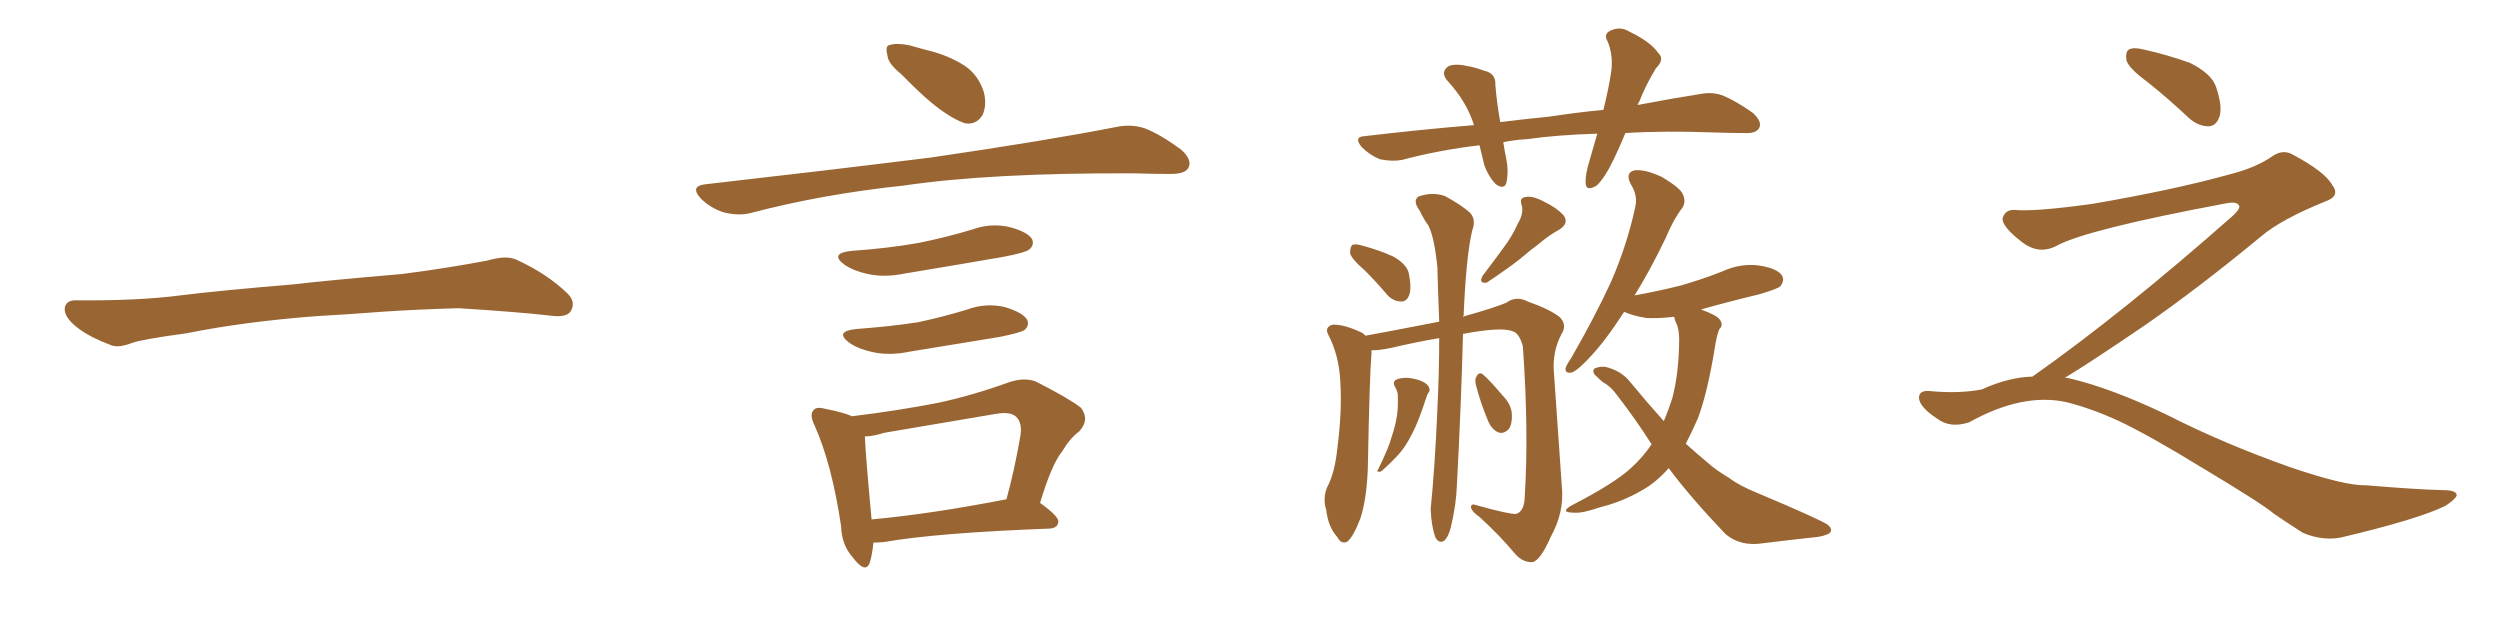<svg xmlns="http://www.w3.org/2000/svg" xmlns:xlink="http://www.w3.org/1999/xlink" width="600" height="150"><path fill="#996633" padding="10" d="M75.88 75.88L75.88 75.88L75.88 75.88Q58.59 77.20 44.82 79.98L44.82 79.98Q33.98 81.45 31.64 82.32L31.64 82.32Q28.56 83.50 26.81 82.91L26.81 82.91Q21.39 80.86 18.60 78.66L18.60 78.66Q15.38 76.17 15.53 73.97L15.53 73.97Q15.82 72.07 18.16 72.07L18.16 72.07Q33.11 72.22 43.21 70.90L43.21 70.90Q52.59 69.73 70.31 68.26L70.31 68.26Q79.10 67.24 96.39 65.77L96.39 65.77Q106.79 64.45 116.89 62.55L116.89 62.55Q121.44 61.23 123.78 62.26L123.78 62.26Q131.25 65.63 136.23 70.46L136.23 70.46Q138.28 72.51 136.96 74.71L136.96 74.71Q135.94 76.32 131.84 75.73L131.84 75.73Q124.22 74.85 110.01 73.97L110.01 73.97Q99.61 74.27 91.26 74.85L91.26 74.85Q83.79 75.44 75.88 75.88ZM216.21 17.72L216.21 17.72Q213.13 15.23 212.99 13.33L212.99 13.33Q212.40 10.99 213.43 10.84L213.43 10.84Q215.04 10.25 218.12 10.84L218.12 10.84Q220.17 11.43 222.36 12.01L222.36 12.01Q227.49 13.18 231.59 15.82L231.59 15.82Q234.81 18.02 236.13 22.12L236.13 22.12Q236.87 25.20 235.84 27.54L235.84 27.54Q234.38 30.03 231.59 29.59L231.59 29.59Q229.39 28.86 226.61 26.95L226.61 26.95Q222.80 24.46 216.21 17.72ZM169.19 44.24L169.19 44.24Q198.78 40.87 223.54 37.79L223.54 37.79Q251.51 33.69 267.92 30.47L267.92 30.47Q271.44 29.74 274.66 30.76L274.66 30.76Q278.47 32.23 283.45 35.89L283.45 35.89Q286.23 38.38 285.21 40.28L285.21 40.28Q284.47 41.75 280.96 41.75L280.96 41.75Q276.86 41.75 272.02 41.60L272.02 41.60Q237.74 41.46 216.94 44.53L216.94 44.53Q197.46 46.58 180.18 51.12L180.18 51.12Q177.39 51.86 173.73 50.98L173.73 50.98Q170.51 49.95 168.16 47.61L168.16 47.61Q165.53 44.68 169.19 44.24ZM204.35 60.21L204.35 60.21Q212.99 59.62 220.46 58.30L220.46 58.30Q227.05 56.98 233.35 55.08L233.35 55.08Q237.74 53.47 242.29 54.49L242.29 54.49Q246.68 55.66 247.71 57.42L247.71 57.42Q248.29 58.89 246.97 59.91L246.97 59.91Q246.09 60.64 240.67 61.67L240.67 61.67Q228.81 63.72 217.24 65.63L217.24 65.63Q212.40 66.65 208.30 65.77L208.30 65.77Q204.93 65.04 202.73 63.57L202.73 63.57Q198.93 60.79 204.35 60.21ZM205.52 78.96L205.52 78.96Q213.57 78.37 220.31 77.34L220.31 77.34Q226.46 76.03 232.18 74.27L232.18 74.27Q236.57 72.66 241.11 73.68L241.11 73.68Q245.51 75 246.53 76.76L246.53 76.76Q247.12 78.22 245.80 79.25L245.80 79.25Q244.92 79.83 239.94 80.86L239.94 80.86Q228.96 82.62 218.41 84.38L218.41 84.38Q213.57 85.40 209.47 84.52L209.47 84.52Q206.10 83.79 203.91 82.32L203.91 82.32Q200.10 79.54 205.52 78.96ZM249.61 120.70L249.61 120.70Q254.15 123.93 254.00 125.24L254.00 125.24Q253.86 126.71 251.95 126.86L251.95 126.86Q224.71 127.88 212.26 130.08L212.26 130.08Q210.64 130.22 209.62 130.22L209.62 130.22Q209.33 133.15 208.74 135.06L208.74 135.06Q207.71 137.84 204.64 133.74L204.64 133.74Q202.00 130.81 201.86 126.27L201.86 126.27Q199.66 111.47 195.56 102.25L195.56 102.25Q194.09 99.32 195.41 98.29L195.41 98.29Q196.00 97.56 198.19 98.14L198.19 98.14Q202.59 99.02 204.49 99.90L204.49 99.90Q215.33 98.58 225.15 96.68L225.15 96.68Q233.35 94.92 242.29 91.70L242.29 91.70Q245.80 90.53 248.58 91.55L248.58 91.55Q256.64 95.65 259.42 97.85L259.42 97.85Q261.62 100.78 258.98 103.56L258.98 103.56Q256.79 105.18 254.88 108.40L254.88 108.40Q252.39 111.47 249.61 120.70ZM212.26 103.86L212.26 103.86L212.26 103.86Q209.47 104.74 207.57 104.74L207.57 104.74Q207.71 108.84 209.18 124.66L209.18 124.66Q223.54 123.34 241.55 119.82L241.55 119.82Q243.46 112.94 244.92 104.44L244.92 104.44Q245.36 101.51 243.90 100.05L243.90 100.05Q242.58 98.73 239.06 99.32L239.06 99.32Q226.03 101.51 212.26 103.86ZM327.54 64.89L327.54 64.89Q324.46 62.26 324.02 60.79L324.02 60.79Q324.02 59.18 324.61 58.74L324.61 58.74Q325.34 58.45 327.25 59.03L327.25 59.03Q331.05 60.06 334.28 61.52L334.28 61.52Q337.50 63.28 338.09 65.48L338.09 65.48Q338.82 68.99 338.23 70.75L338.23 70.75Q337.65 72.36 336.33 72.36L336.33 72.36Q334.28 72.36 332.81 70.61L332.81 70.61Q330.18 67.53 327.54 64.89ZM364.31 53.61L364.31 53.61Q365.77 51.12 365.19 49.22L365.19 49.22Q364.60 47.46 366.06 47.31L366.06 47.31Q367.68 46.88 370.46 48.34L370.46 48.34Q373.54 49.80 375.29 51.71L375.29 51.71Q376.61 53.61 374.27 55.08L374.27 55.08Q371.63 56.54 369.43 58.45L369.43 58.45Q367.24 60.06 365.04 61.96L365.04 61.96Q362.11 64.31 356.84 67.82L356.84 67.82Q354.79 68.12 355.81 66.21L355.81 66.21Q358.59 62.55 360.94 59.33L360.94 59.33Q362.84 56.84 364.31 53.61ZM345.41 81.15L345.41 81.15Q340.14 82.03 333.84 83.50L333.84 83.50Q331.05 84.08 329.15 84.08L329.15 84.08Q329.15 84.38 329.15 84.96L329.15 84.96Q328.71 89.79 328.27 112.65L328.27 112.65Q327.98 119.82 326.51 124.37L326.51 124.37Q324.90 128.61 323.44 129.93L323.44 129.93Q321.97 130.81 320.95 128.91L320.95 128.91Q318.75 126.42 318.31 122.46L318.31 122.46Q317.43 119.68 318.46 117.04L318.46 117.04Q320.36 113.53 320.95 107.67L320.95 107.67Q322.12 98.73 321.68 91.70L321.68 91.70Q321.39 85.25 318.75 80.27L318.75 80.27Q317.87 78.52 319.78 77.93L319.78 77.93Q322.41 77.78 326.51 79.69L326.51 79.69Q327.25 79.98 327.69 80.57L327.69 80.57Q333.40 79.54 345.41 77.20L345.41 77.20Q345.12 70.02 344.97 64.16L344.97 64.16Q344.24 56.84 342.77 54.05L342.77 54.05Q341.75 52.73 340.72 50.54L340.72 50.54Q338.96 48.19 340.43 47.17L340.43 47.17Q343.65 46.00 346.73 47.02L346.73 47.02Q350.54 49.07 352.73 50.98L352.73 50.98Q354.35 52.59 353.32 55.37L353.32 55.37Q351.86 61.52 351.27 75.73L351.27 75.73Q351.12 75.88 351.12 76.03L351.12 76.03Q351.42 75.88 352.00 75.73L352.00 75.73Q358.30 73.97 361.52 72.66L361.52 72.66Q363.87 70.90 366.65 72.36L366.65 72.36Q372.07 74.27 374.41 76.17L374.41 76.17Q376.17 78.08 374.71 80.27L374.71 80.27Q372.51 84.52 372.95 89.50L372.95 89.50Q373.83 102.69 374.85 116.89L374.85 116.89Q375.44 122.90 372.22 128.76L372.22 128.76Q369.73 134.47 367.82 134.91L367.82 134.91Q365.48 135.06 363.57 132.86L363.57 132.86Q359.91 128.47 355.08 124.07L355.08 124.07Q353.17 122.75 353.03 121.73L353.03 121.73Q353.03 120.70 354.49 121.29L354.49 121.29Q362.40 123.49 363.87 123.34L363.87 123.34Q365.77 122.75 365.92 119.53L365.92 119.53Q366.94 103.42 365.48 83.06L365.48 83.06Q364.60 79.98 363.13 79.54L363.13 79.54Q360.50 78.37 351.12 80.13L351.12 80.13Q350.68 97.27 349.66 116.31L349.66 116.31Q349.51 121.14 348.19 126.56L348.19 126.56Q347.61 128.91 346.58 129.79L346.58 129.79Q345.41 130.52 344.53 129.05L344.53 129.05Q343.51 126.27 343.36 122.17L343.36 122.17Q344.38 112.06 344.97 98.29L344.97 98.29Q345.41 89.06 345.41 81.15ZM334.72 92.72L334.72 92.72Q334.28 91.70 334.86 91.26L334.86 91.26Q335.74 90.67 337.65 90.67L337.65 90.67Q339.55 90.82 341.02 91.41L341.02 91.41Q342.48 91.99 342.92 92.87L342.92 92.87Q343.36 93.75 342.77 94.34L342.77 94.34Q342.48 94.78 342.33 95.36L342.33 95.36Q340.43 101.22 338.96 104.00L338.96 104.00Q337.35 107.23 335.60 109.13L335.60 109.13Q333.98 110.89 332.52 112.21L332.52 112.21Q331.64 113.09 331.20 113.23L331.20 113.23Q330.18 113.23 330.76 112.65L330.76 112.65Q333.40 107.23 333.98 104.88L333.98 104.88Q334.86 102.39 335.30 99.61L335.30 99.61Q335.60 97.27 335.45 94.48L335.45 94.48Q335.16 93.31 334.72 92.72ZM354.20 92.29L354.20 92.29Q353.91 90.97 354.35 90.38L354.35 90.38Q354.93 89.21 355.81 89.79L355.81 89.79Q357.42 91.11 360.50 94.78L360.50 94.78Q362.70 96.97 362.84 99.32L362.84 99.32Q362.99 101.66 362.11 102.98L362.11 102.98Q360.79 104.30 359.47 103.71L359.47 103.71Q357.86 102.98 356.98 100.63L356.98 100.63Q355.22 96.39 354.20 92.29ZM400.49 112.35L400.49 112.35Q397.41 115.87 393.90 117.77L393.90 117.77Q389.36 120.41 384.08 121.73L384.08 121.73Q379.83 123.19 377.93 123.05L377.93 123.05Q374.12 123.05 377.20 121.29L377.20 121.29Q387.45 116.02 391.41 112.35L391.41 112.35Q394.19 109.86 396.39 106.64L396.39 106.64Q392.58 100.63 388.04 94.78L388.04 94.78Q386.57 92.72 384.67 91.70L384.67 91.70Q383.94 91.11 383.06 90.23L383.06 90.23Q382.03 89.36 382.62 88.48L382.62 88.48Q383.79 87.89 385.25 88.04L385.25 88.04Q389.06 88.92 391.26 91.70L391.26 91.70Q395.36 96.68 399.32 101.07L399.32 101.07Q400.49 98.29 401.37 95.51L401.37 95.51Q402.83 89.94 402.98 82.76L402.98 82.76Q403.13 79.98 402.54 78.08L402.54 78.08Q401.95 76.90 401.81 76.03L401.81 76.03Q398.29 76.46 395.21 76.32L395.21 76.32Q392.14 75.88 389.79 74.85L389.79 74.85Q385.55 81.45 381.88 85.40L381.88 85.40Q378.81 88.77 377.34 89.36L377.34 89.36Q375.59 89.79 375.73 88.33L375.73 88.33Q376.03 87.45 377.05 85.99L377.05 85.99Q382.62 76.32 386.57 67.82L386.57 67.82Q390.53 58.74 392.43 49.80L392.43 49.80Q393.16 47.02 391.41 44.24L391.41 44.24Q389.94 41.46 392.29 40.87L392.29 40.87Q394.78 40.58 398.88 42.48L398.88 42.48Q403.27 45.12 403.86 46.58L403.86 46.58Q404.74 48.49 403.71 49.95L403.71 49.95Q401.66 52.59 399.76 57.13L399.76 57.13Q395.95 65.04 392.29 70.90L392.29 70.90Q398.00 69.87 403.27 68.55L403.27 68.55Q408.40 67.09 413.23 65.19L413.23 65.19Q417.63 63.13 422.17 63.72L422.17 63.72Q426.71 64.45 427.73 66.21L427.73 66.21Q428.32 67.38 427.29 68.70L427.29 68.70Q426.71 69.29 422.31 70.61L422.31 70.61Q414.99 72.36 408.25 74.27L408.25 74.27Q412.21 75.73 412.79 76.76L412.79 76.76Q413.67 78.08 412.65 78.96L412.65 78.96Q412.06 80.27 411.62 83.06L411.62 83.06Q409.86 94.04 407.52 100.34L407.52 100.34Q406.05 103.71 404.59 106.49L404.59 106.49Q407.37 108.98 410.01 111.18L410.01 111.18Q411.77 112.79 414.99 114.70L414.99 114.70Q417.48 116.60 421.88 118.36L421.88 118.36Q436.82 124.66 438.72 125.98L438.72 125.98Q440.04 127.15 439.01 128.03L439.01 128.03Q437.55 128.76 435.79 128.91L435.79 128.91Q430.37 129.49 423.19 130.37L423.19 130.37Q417.77 131.25 414.11 128.17L414.11 128.17Q405.47 119.09 400.49 112.35ZM390.09 31.93L390.09 31.93L390.09 31.93Q388.77 35.16 387.30 38.23L387.30 38.23Q385.11 42.77 383.20 44.53L383.20 44.53Q380.71 46.00 380.57 44.09L380.57 44.09Q380.42 41.89 381.45 38.67L381.45 38.67Q382.47 35.16 383.35 32.08L383.35 32.08Q373.68 32.37 366.50 33.40L366.50 33.40Q363.57 33.54 360.79 34.13L360.79 34.13Q361.08 36.04 361.52 38.23L361.52 38.23Q362.11 41.16 361.52 43.95L361.52 43.95Q360.94 45.56 359.03 44.24L359.03 44.24Q357.28 42.48 356.25 39.70L356.25 39.70Q355.66 37.21 355.08 34.86L355.08 34.86Q345.26 36.04 336.47 38.38L336.47 38.38Q334.28 38.82 331.20 38.23L331.20 38.23Q328.71 37.21 326.81 35.30L326.81 35.30Q324.76 32.81 327.54 32.67L327.54 32.67Q341.31 31.05 353.76 30.03L353.76 30.03Q352.00 24.46 347.61 19.63L347.61 19.63Q345.41 17.29 347.75 15.82L347.75 15.82Q349.66 15.23 352.00 15.82L352.00 15.82Q353.91 16.11 356.25 16.99L356.25 16.99Q359.03 17.58 358.89 20.36L358.89 20.36Q359.18 24.32 360.06 29.30L360.06 29.30Q366.06 28.56 371.92 27.98L371.92 27.98Q378.66 26.95 384.81 26.37L384.81 26.37Q386.13 21.09 386.72 16.99L386.72 16.99Q387.16 13.18 385.84 9.96L385.84 9.96Q384.81 8.35 386.28 7.47L386.28 7.47Q388.77 6.15 391.11 7.62L391.11 7.62Q396.24 10.11 398.00 12.74L398.00 12.74Q399.61 14.21 397.41 16.41L397.41 16.41Q394.78 20.80 393.46 24.32L393.46 24.32Q393.16 24.76 393.02 25.20L393.02 25.20Q401.51 23.58 408.11 22.56L408.11 22.56Q411.04 21.97 413.67 23.00L413.67 23.00Q416.75 24.32 420.70 27.10L420.70 27.10Q423.05 29.30 422.17 30.76L422.17 30.76Q421.44 32.08 418.65 31.93L418.65 31.93Q415.28 31.93 411.33 31.79L411.33 31.79Q399.46 31.35 390.09 31.93ZM515.33 19.63L515.33 19.63Q510.94 16.41 510.35 14.50L510.35 14.50Q510.06 12.45 510.94 11.87L510.94 11.87Q512.11 11.28 514.45 11.87L514.45 11.87Q520.31 13.18 525.59 15.09L525.59 15.09Q530.86 17.72 531.88 20.95L531.88 20.95Q533.50 25.78 532.62 28.13L532.62 28.13Q531.88 30.18 530.13 30.32L530.13 30.32Q527.64 30.32 525.44 28.42L525.44 28.42Q520.31 23.58 515.33 19.63ZM487.79 90.38L487.79 90.38L487.79 90.38Q509.62 75 536.13 51.56L536.13 51.56Q537.89 49.80 537.30 49.22L537.30 49.22Q536.72 48.34 534.38 48.78L534.38 48.78Q500.68 55.08 493.51 59.03L493.51 59.03Q489.26 61.23 485.16 58.01L485.16 58.01Q480.47 54.35 480.62 52.44L480.62 52.44Q481.20 50.24 483.54 50.39L483.54 50.39Q488.38 50.83 502.15 48.93L502.15 48.93Q521.78 45.56 534.96 41.89L534.96 41.89Q541.41 40.28 545.36 37.50L545.36 37.50Q547.71 35.89 549.90 36.91L549.90 36.91Q557.96 41.16 559.72 44.38L559.72 44.38Q561.77 47.02 558.11 48.34L558.11 48.34Q547.56 52.59 542.72 56.69L542.72 56.69Q527.64 69.14 514.75 78.08L514.75 78.08Q501.42 87.16 495.56 90.67L495.56 90.67Q496.14 90.67 496.73 90.82L496.73 90.82Q506.69 93.16 519.87 99.46L519.87 99.46Q533.64 106.49 549.90 112.21L549.90 112.21Q562.79 116.60 567.77 116.46L567.77 116.46Q579.93 117.48 586.23 117.63L586.23 117.63Q589.75 117.63 589.60 118.95L589.60 118.95Q589.16 119.97 586.82 121.44L586.82 121.44Q580.22 124.66 561.62 129.05L561.62 129.05Q557.23 129.79 552.69 127.88L552.69 127.88Q548.58 125.24 545.80 123.34L545.80 123.34Q542.87 120.85 528.66 112.35L528.66 112.35Q515.77 104.44 508.30 100.93L508.30 100.93Q501.86 98.00 496.00 96.53L496.00 96.53Q485.45 94.19 472.56 101.37L472.56 101.37Q468.02 102.83 464.94 100.49L464.94 100.49Q460.69 97.71 460.55 95.51L460.55 95.51Q460.55 93.46 463.62 93.90L463.62 93.90Q470.36 94.48 475.63 93.46L475.63 93.46Q482.08 90.53 487.79 90.38Z"/></svg>